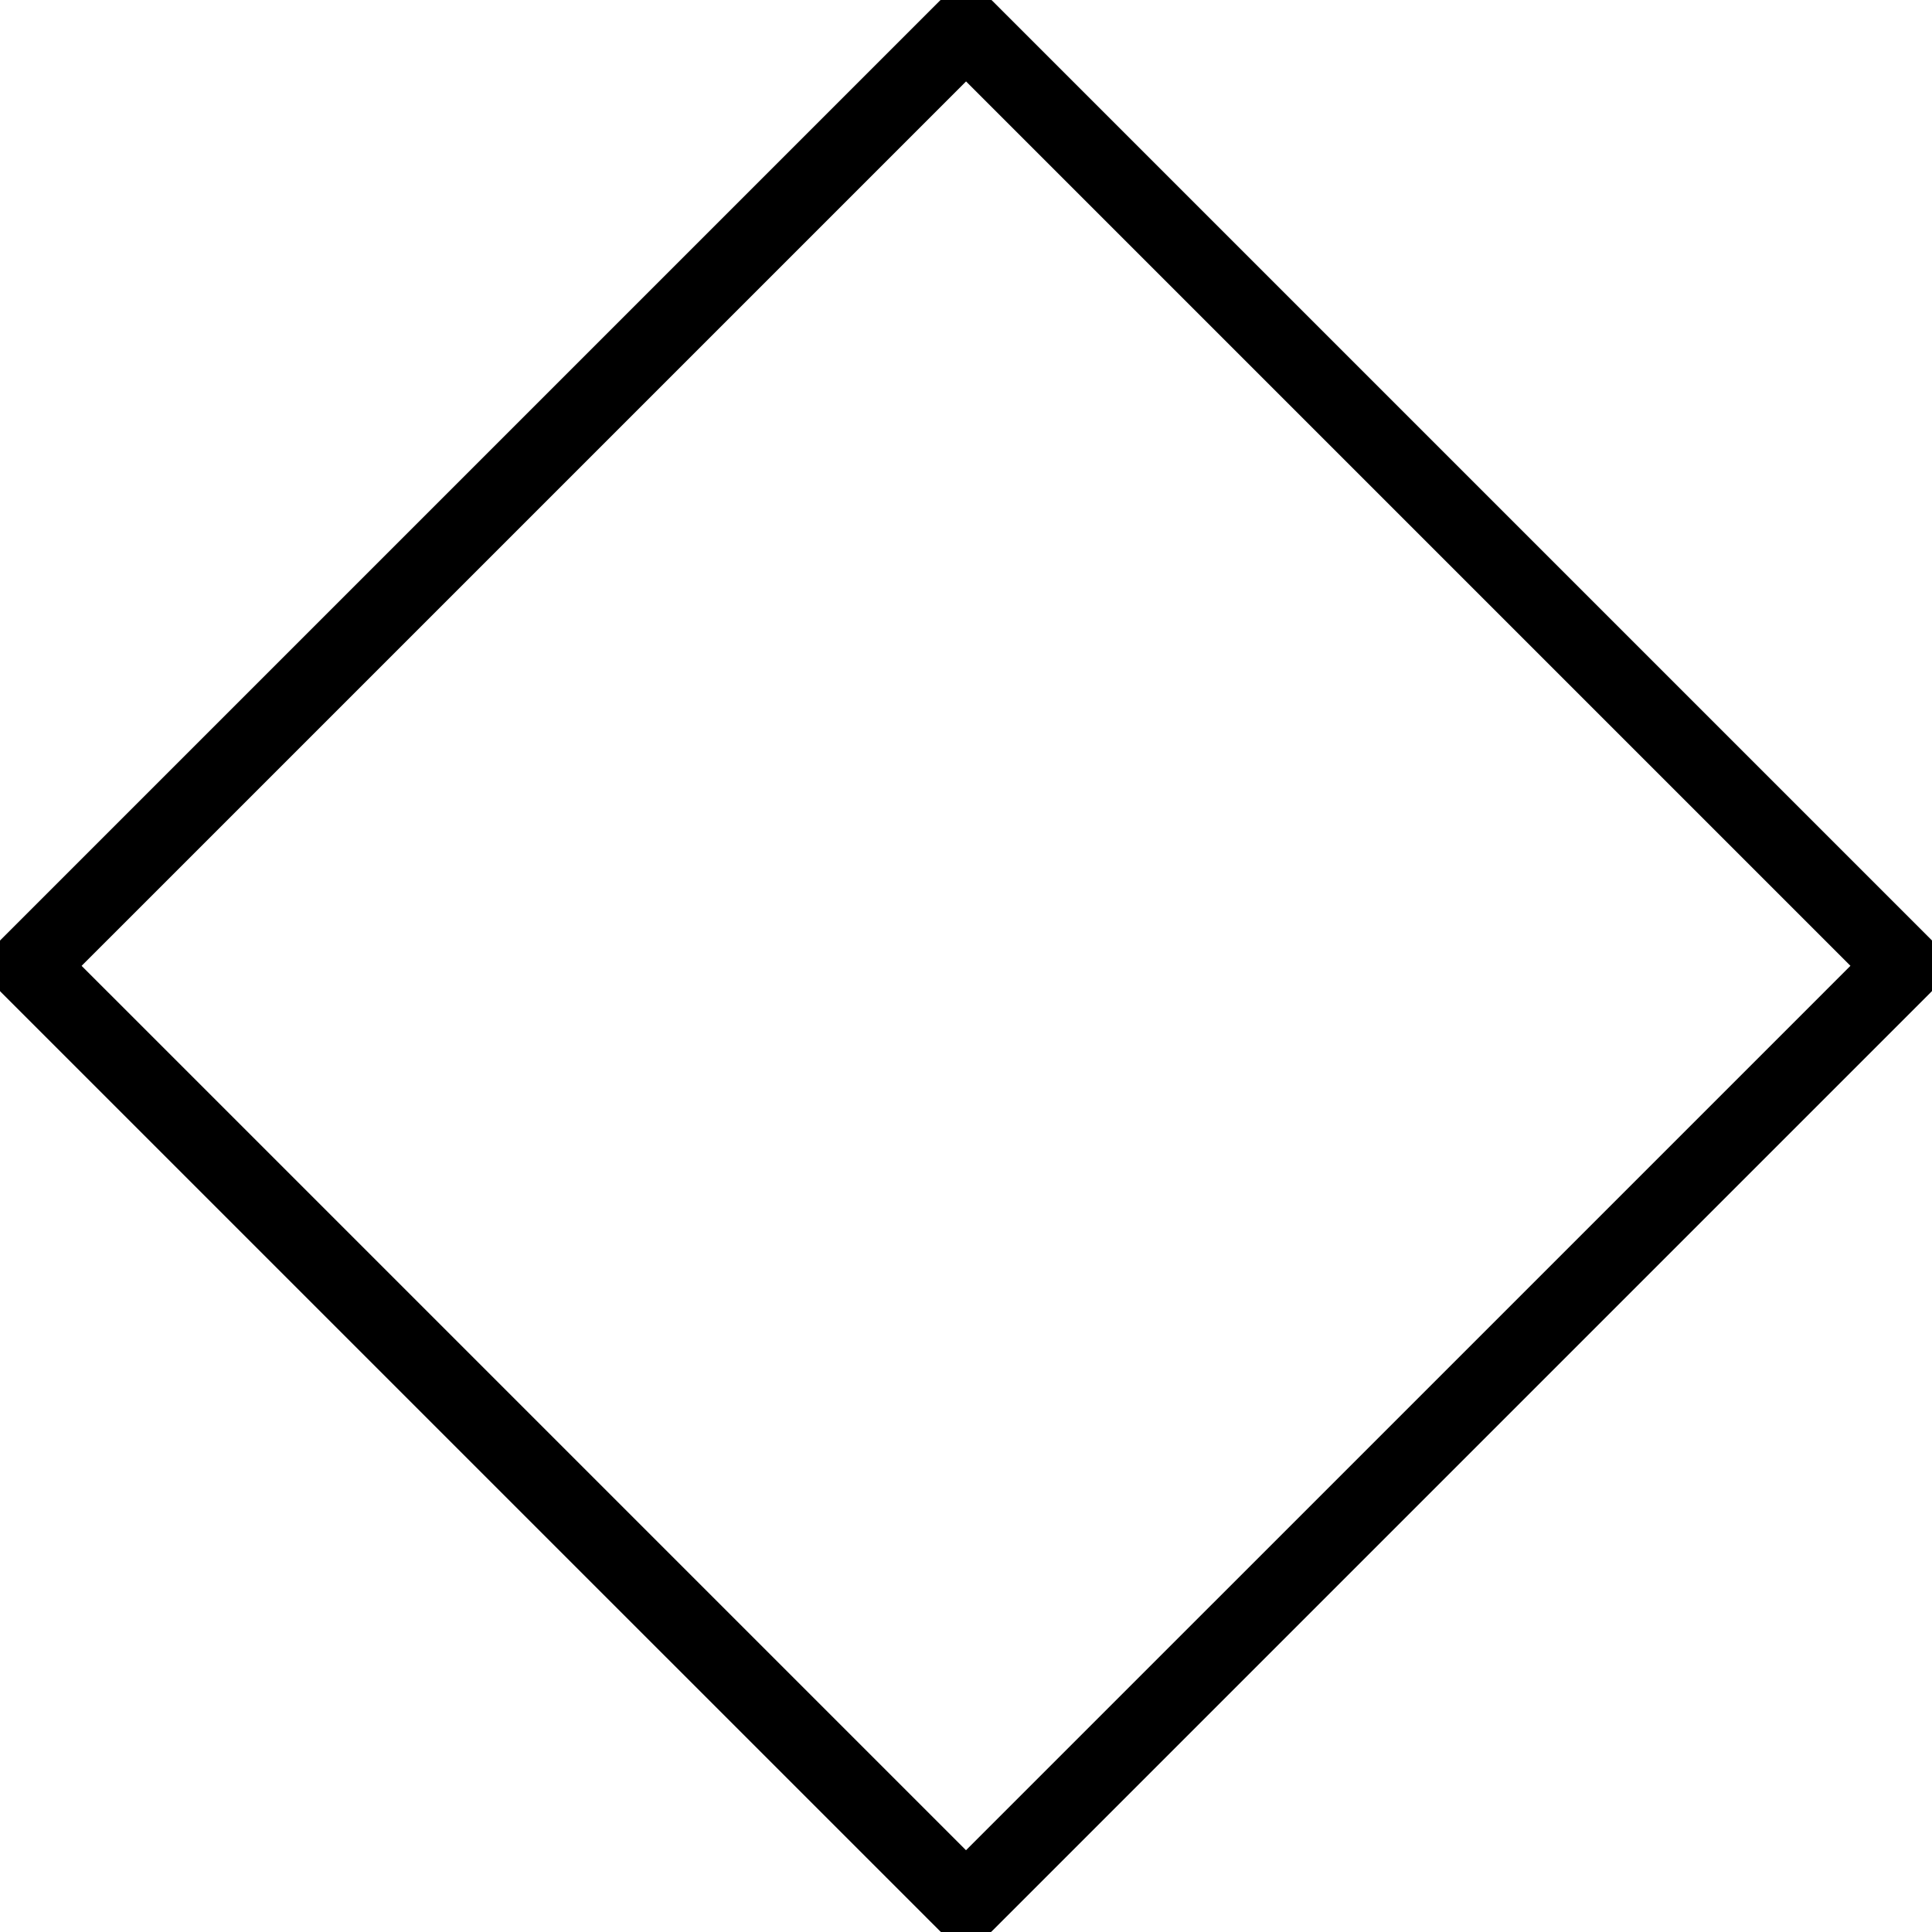<svg xmlns="http://www.w3.org/2000/svg" viewBox="0 0 100 100" fill-rule="evenodd"><g><path d="M50 99.991c-.386 0-.757-.153-1.03-.427L.427 51.022a1.456 1.456 0 0 1 0-2.06L48.972.417c.546-.546 1.513-.546 2.059 0l48.542 48.542a1.456 1.456 0 0 1 0 2.06L51.028 99.564a1.446 1.446 0 0 1-1.028.427zM3.517 49.992 50 96.475 96.486 49.99 50.003 3.507 3.517 49.992z" stroke-width="1" stroke="black" fill="black"></path></g></svg>
